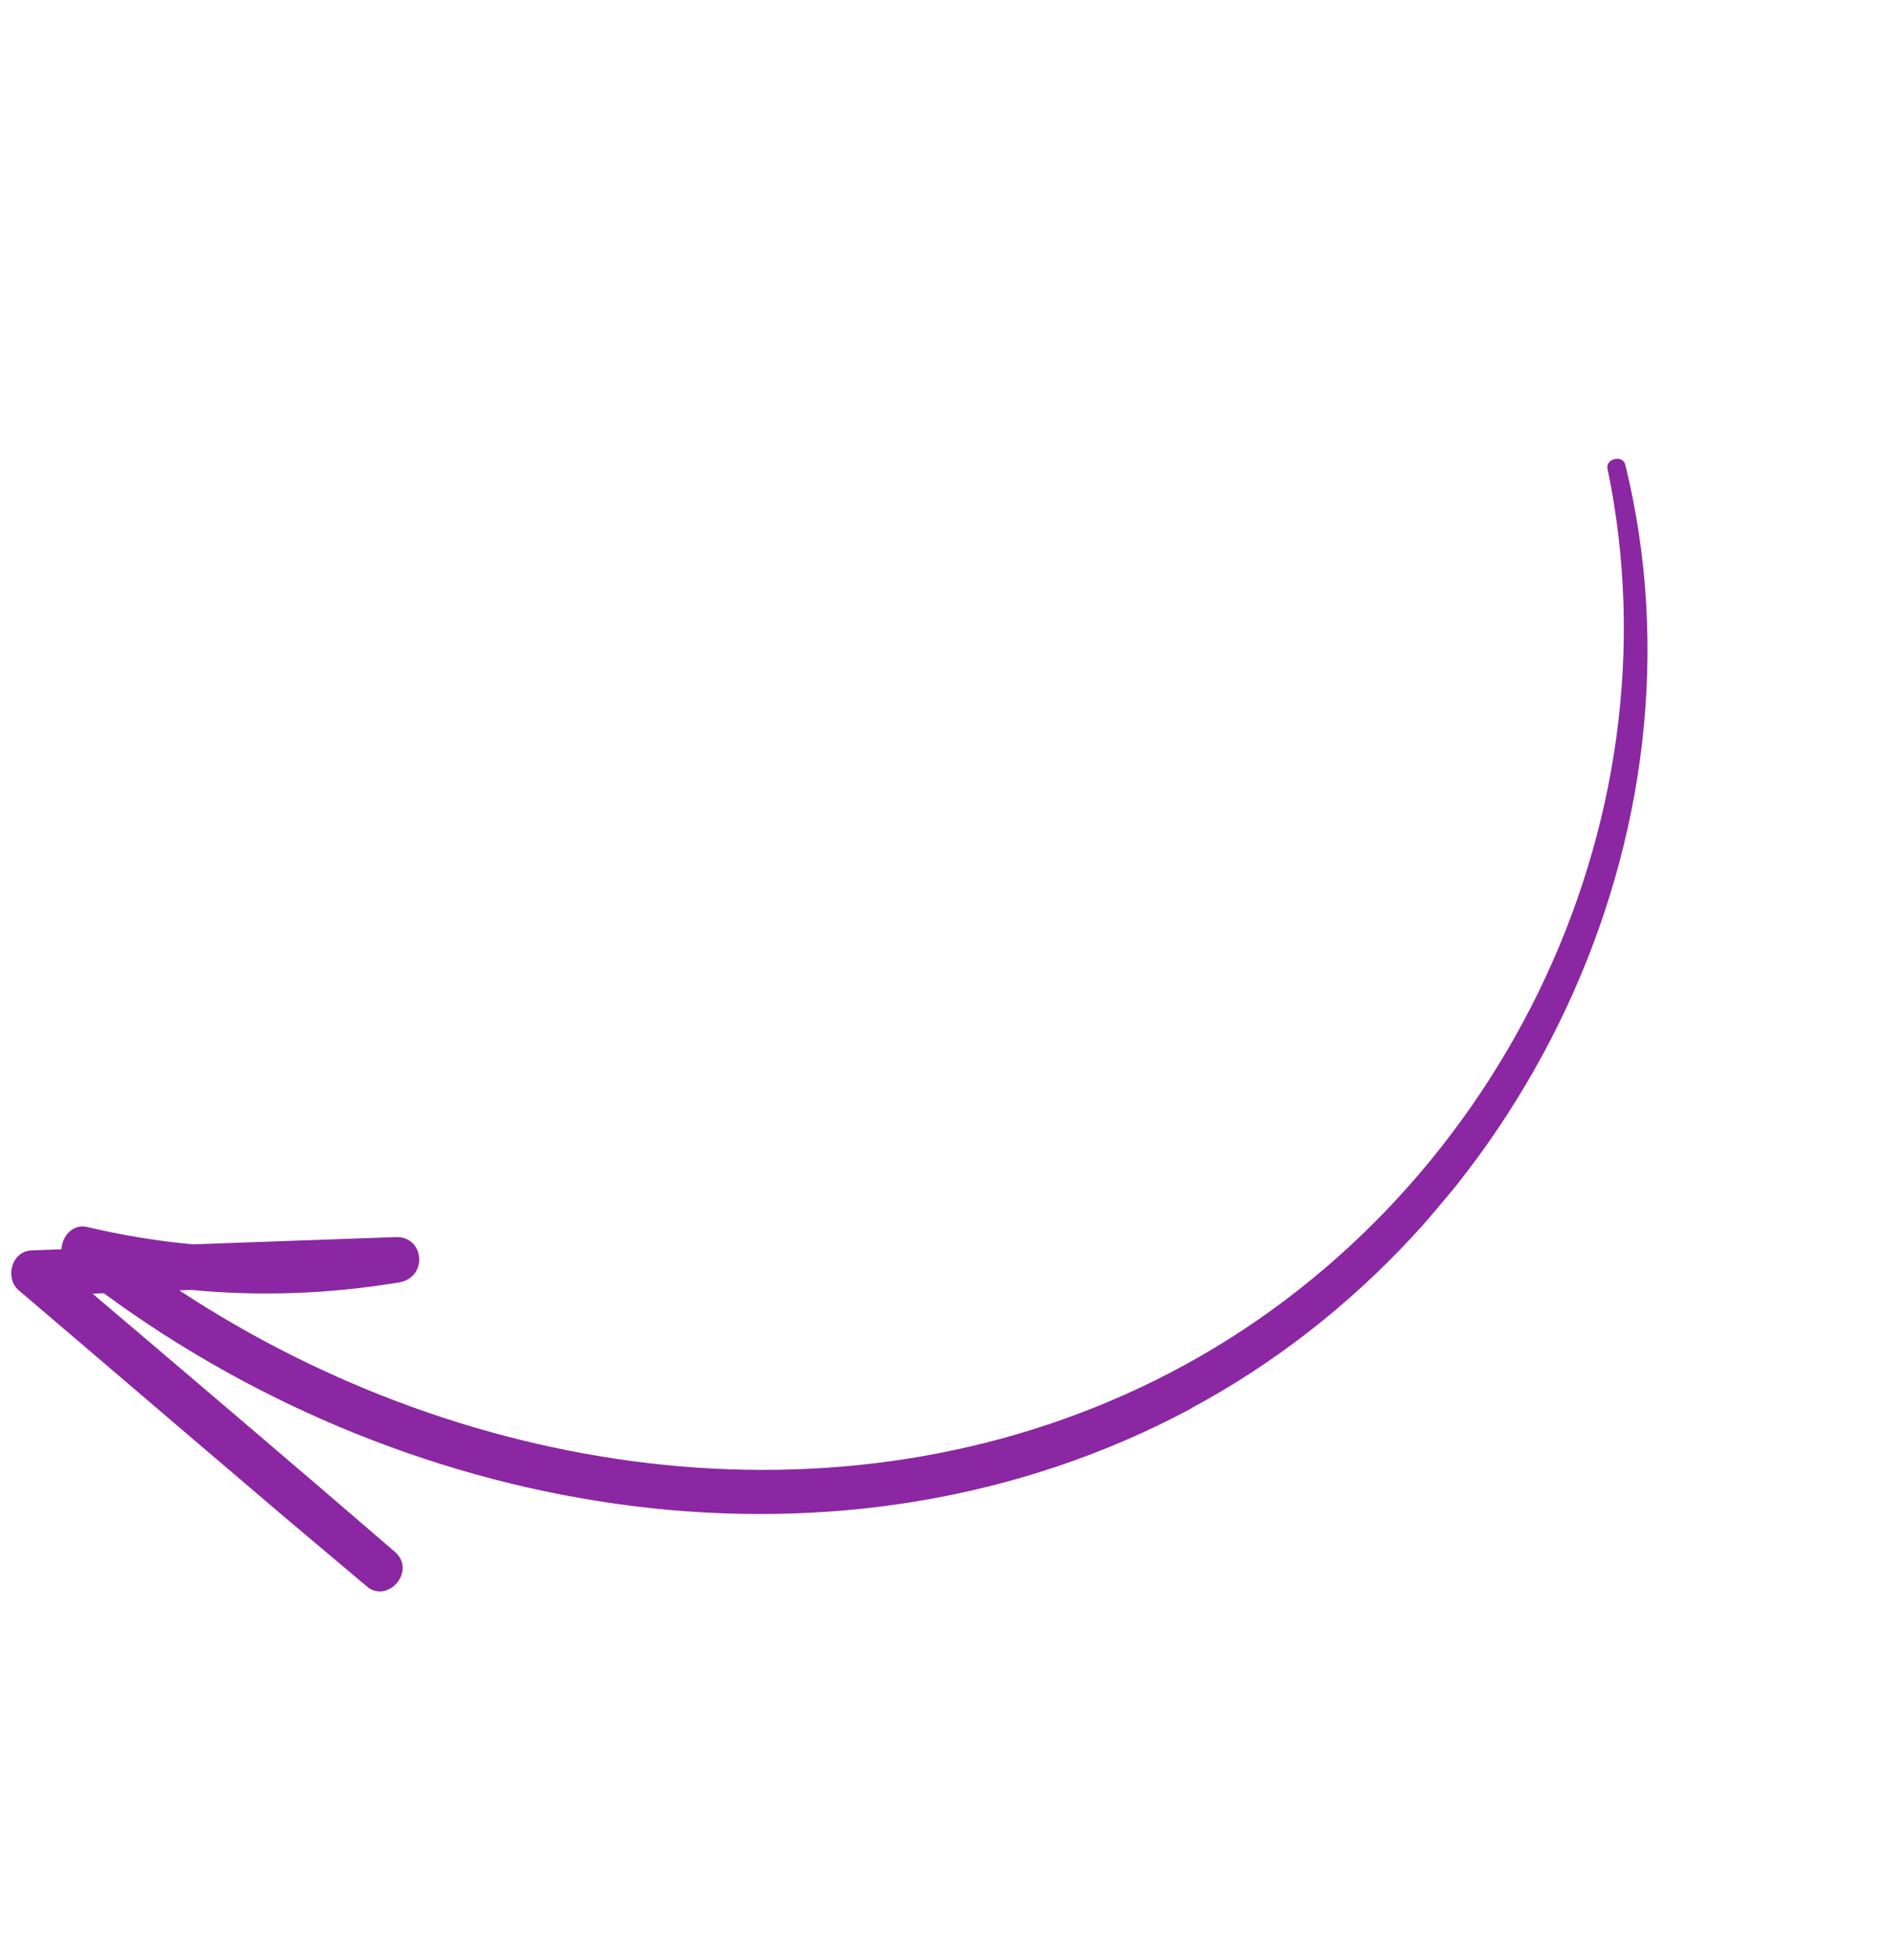 <?xml version="1.0" encoding="UTF-8"?> <svg xmlns="http://www.w3.org/2000/svg" width="117" height="121" viewBox="0 0 117 121" fill="none"> <g clip-path="url(#clip0_400_33)"> <path d="M73.551 86.936C52.073 98.441 25.49 93.862 6.409 79.822C6.178 79.831 5.946 79.84 5.714 79.849C11.949 85.144 18.185 90.441 24.38 95.784C25.731 96.943 23.96 99.044 22.599 97.897C15.424 91.851 8.31 85.732 1.165 79.649C0.27 78.895 0.715 77.228 1.94 77.179C2.558 77.148 3.178 77.14 3.796 77.109C3.828 76.32 4.48 75.522 5.385 75.733C7.579 76.255 9.736 76.602 11.892 76.806C16.066 76.65 20.243 76.515 24.418 76.358C26.229 76.292 26.425 78.846 24.656 79.152C20.286 79.879 16.044 80.02 11.788 79.618C11.556 79.627 11.302 79.638 11.07 79.646C28.996 91.446 52.723 94.885 72.244 84.732C92.274 74.315 103.865 51.089 99.249 28.924C99.118 28.303 100.205 28.055 100.348 28.686C105.93 51.4 93.988 75.963 73.539 86.926L73.551 86.936Z" fill="#8B27A2"></path> </g> <defs> <clipPath id="clip0_400_33"> <rect width="65.136" height="103.121" fill="white" transform="matrix(0.765 0.644 0.644 -0.765 0 78.852)"></rect> </clipPath> </defs> </svg> 